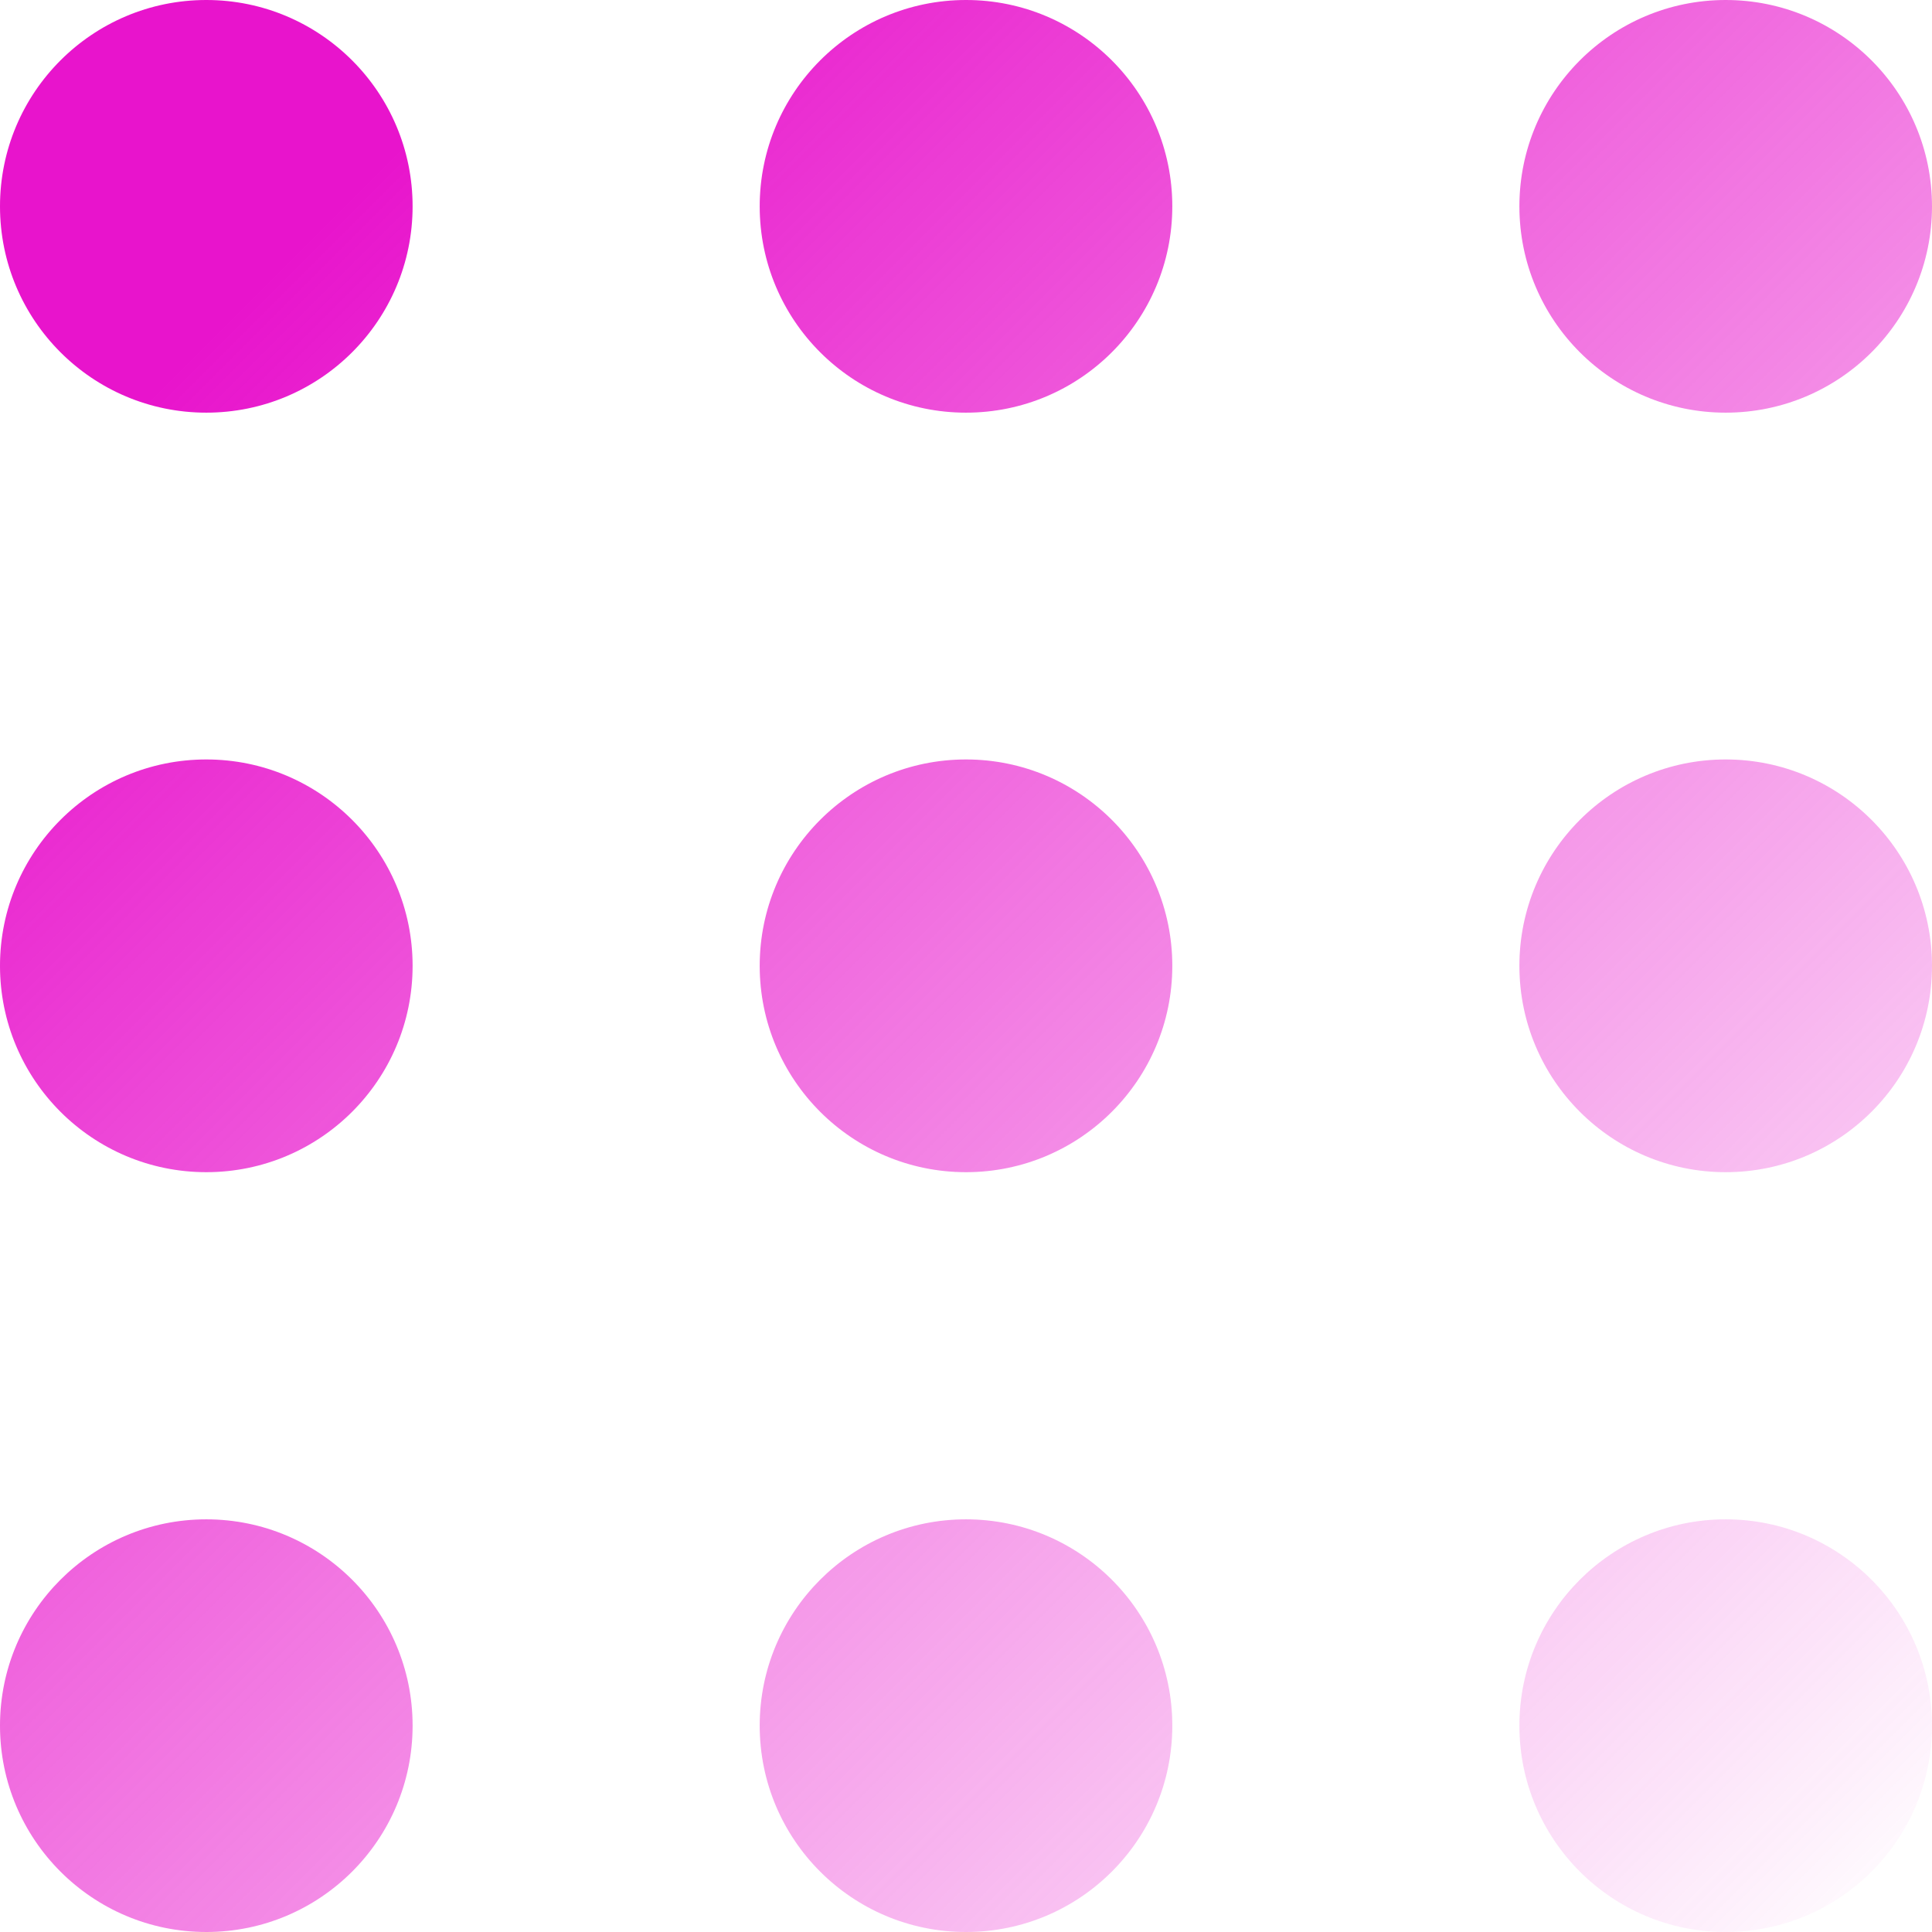 <svg width="32" height="32" viewBox="0 0 32 32" fill="none" xmlns="http://www.w3.org/2000/svg">
<path d="M16 19.415C17.887 19.415 19.417 17.885 19.417 15.997C19.417 14.11 17.887 12.579 16 12.579C14.113 12.579 12.583 14.11 12.583 15.997C12.583 17.885 14.113 19.415 16 19.415Z" fill="url(#paint0_linear_6861_2153)"/>
<path d="M3.417 6.835C5.304 6.835 6.834 5.305 6.834 3.418C6.834 1.53 5.304 0 3.417 0C1.53 0 0 1.53 0 3.418C0 5.305 1.53 6.835 3.417 6.835Z" fill="url(#paint1_linear_6861_2153)"/>
<path d="M16 6.835C17.887 6.835 19.417 5.305 19.417 3.418C19.417 1.53 17.887 0 16 0C14.113 0 12.583 1.53 12.583 3.418C12.583 5.305 14.113 6.835 16 6.835Z" fill="url(#paint2_linear_6861_2153)"/>
<path d="M28.583 6.835C30.47 6.835 32 5.305 32 3.418C32 1.53 30.47 0 28.583 0C26.696 0 25.166 1.53 25.166 3.418C25.166 5.305 26.696 6.835 28.583 6.835Z" fill="url(#paint3_linear_6861_2153)"/>
<path d="M3.417 19.415C5.304 19.415 6.834 17.885 6.834 15.997C6.834 14.11 5.304 12.579 3.417 12.579C1.53 12.579 0 14.11 0 15.997C0 17.885 1.53 19.415 3.417 19.415Z" fill="url(#paint4_linear_6861_2153)"/>
<path d="M28.583 19.415C30.47 19.415 32 17.885 32 15.997C32 14.11 30.47 12.579 28.583 12.579C26.696 12.579 25.166 14.11 25.166 15.997C25.166 17.885 26.696 19.415 28.583 19.415Z" fill="url(#paint5_linear_6861_2153)"/>
<path d="M3.417 32C5.304 32 6.834 30.47 6.834 28.582C6.834 26.695 5.304 25.165 3.417 25.165C1.53 25.165 0 26.695 0 28.582C0 30.47 1.53 32 3.417 32Z" fill="url(#paint6_linear_6861_2153)"/>
<path d="M16 32C17.887 32 19.417 30.47 19.417 28.582C19.417 26.695 17.887 25.165 16 25.165C14.113 25.165 12.583 26.695 12.583 28.582C12.583 30.47 14.113 32 16 32Z" fill="url(#paint7_linear_6861_2153)"/>
<path d="M28.583 32C30.47 32 32 30.47 32 28.582C32 26.695 30.47 25.165 28.583 25.165C26.696 25.165 25.166 26.695 25.166 28.582C25.166 30.47 26.696 32 28.583 32Z" fill="url(#paint8_linear_6861_2153)"/>
<defs>
<linearGradient id="paint0_linear_6861_2153" x1="0" y1="0" x2="32" y2="32" gradientUnits="userSpaceOnUse">
<stop offset="0.141" stop-color="#E814CC"/>
<stop offset="0.994" stop-color="#E814CC" stop-opacity="0"/>
</linearGradient>
<linearGradient id="paint1_linear_6861_2153" x1="0" y1="0" x2="32" y2="32" gradientUnits="userSpaceOnUse">
<stop offset="0.141" stop-color="#E814CC"/>
<stop offset="0.994" stop-color="#E814CC" stop-opacity="0"/>
</linearGradient>
<linearGradient id="paint2_linear_6861_2153" x1="0" y1="0" x2="32" y2="32" gradientUnits="userSpaceOnUse">
<stop offset="0.141" stop-color="#E814CC"/>
<stop offset="0.994" stop-color="#E814CC" stop-opacity="0"/>
</linearGradient>
<linearGradient id="paint3_linear_6861_2153" x1="0" y1="0" x2="32" y2="32" gradientUnits="userSpaceOnUse">
<stop offset="0.141" stop-color="#E814CC"/>
<stop offset="0.994" stop-color="#E814CC" stop-opacity="0"/>
</linearGradient>
<linearGradient id="paint4_linear_6861_2153" x1="0" y1="0" x2="32" y2="32" gradientUnits="userSpaceOnUse">
<stop offset="0.141" stop-color="#E814CC"/>
<stop offset="0.994" stop-color="#E814CC" stop-opacity="0"/>
</linearGradient>
<linearGradient id="paint5_linear_6861_2153" x1="0" y1="0" x2="32" y2="32" gradientUnits="userSpaceOnUse">
<stop offset="0.141" stop-color="#E814CC"/>
<stop offset="0.994" stop-color="#E814CC" stop-opacity="0"/>
</linearGradient>
<linearGradient id="paint6_linear_6861_2153" x1="0" y1="0" x2="32" y2="32" gradientUnits="userSpaceOnUse">
<stop offset="0.141" stop-color="#E814CC"/>
<stop offset="0.994" stop-color="#E814CC" stop-opacity="0"/>
</linearGradient>
<linearGradient id="paint7_linear_6861_2153" x1="0" y1="0" x2="32" y2="32" gradientUnits="userSpaceOnUse">
<stop offset="0.141" stop-color="#E814CC"/>
<stop offset="0.994" stop-color="#E814CC" stop-opacity="0"/>
</linearGradient>
<linearGradient id="paint8_linear_6861_2153" x1="0" y1="0" x2="32" y2="32" gradientUnits="userSpaceOnUse">
<stop offset="0.141" stop-color="#E814CC"/>
<stop offset="0.994" stop-color="#E814CC" stop-opacity="0"/>
</linearGradient>
</defs>
</svg>
